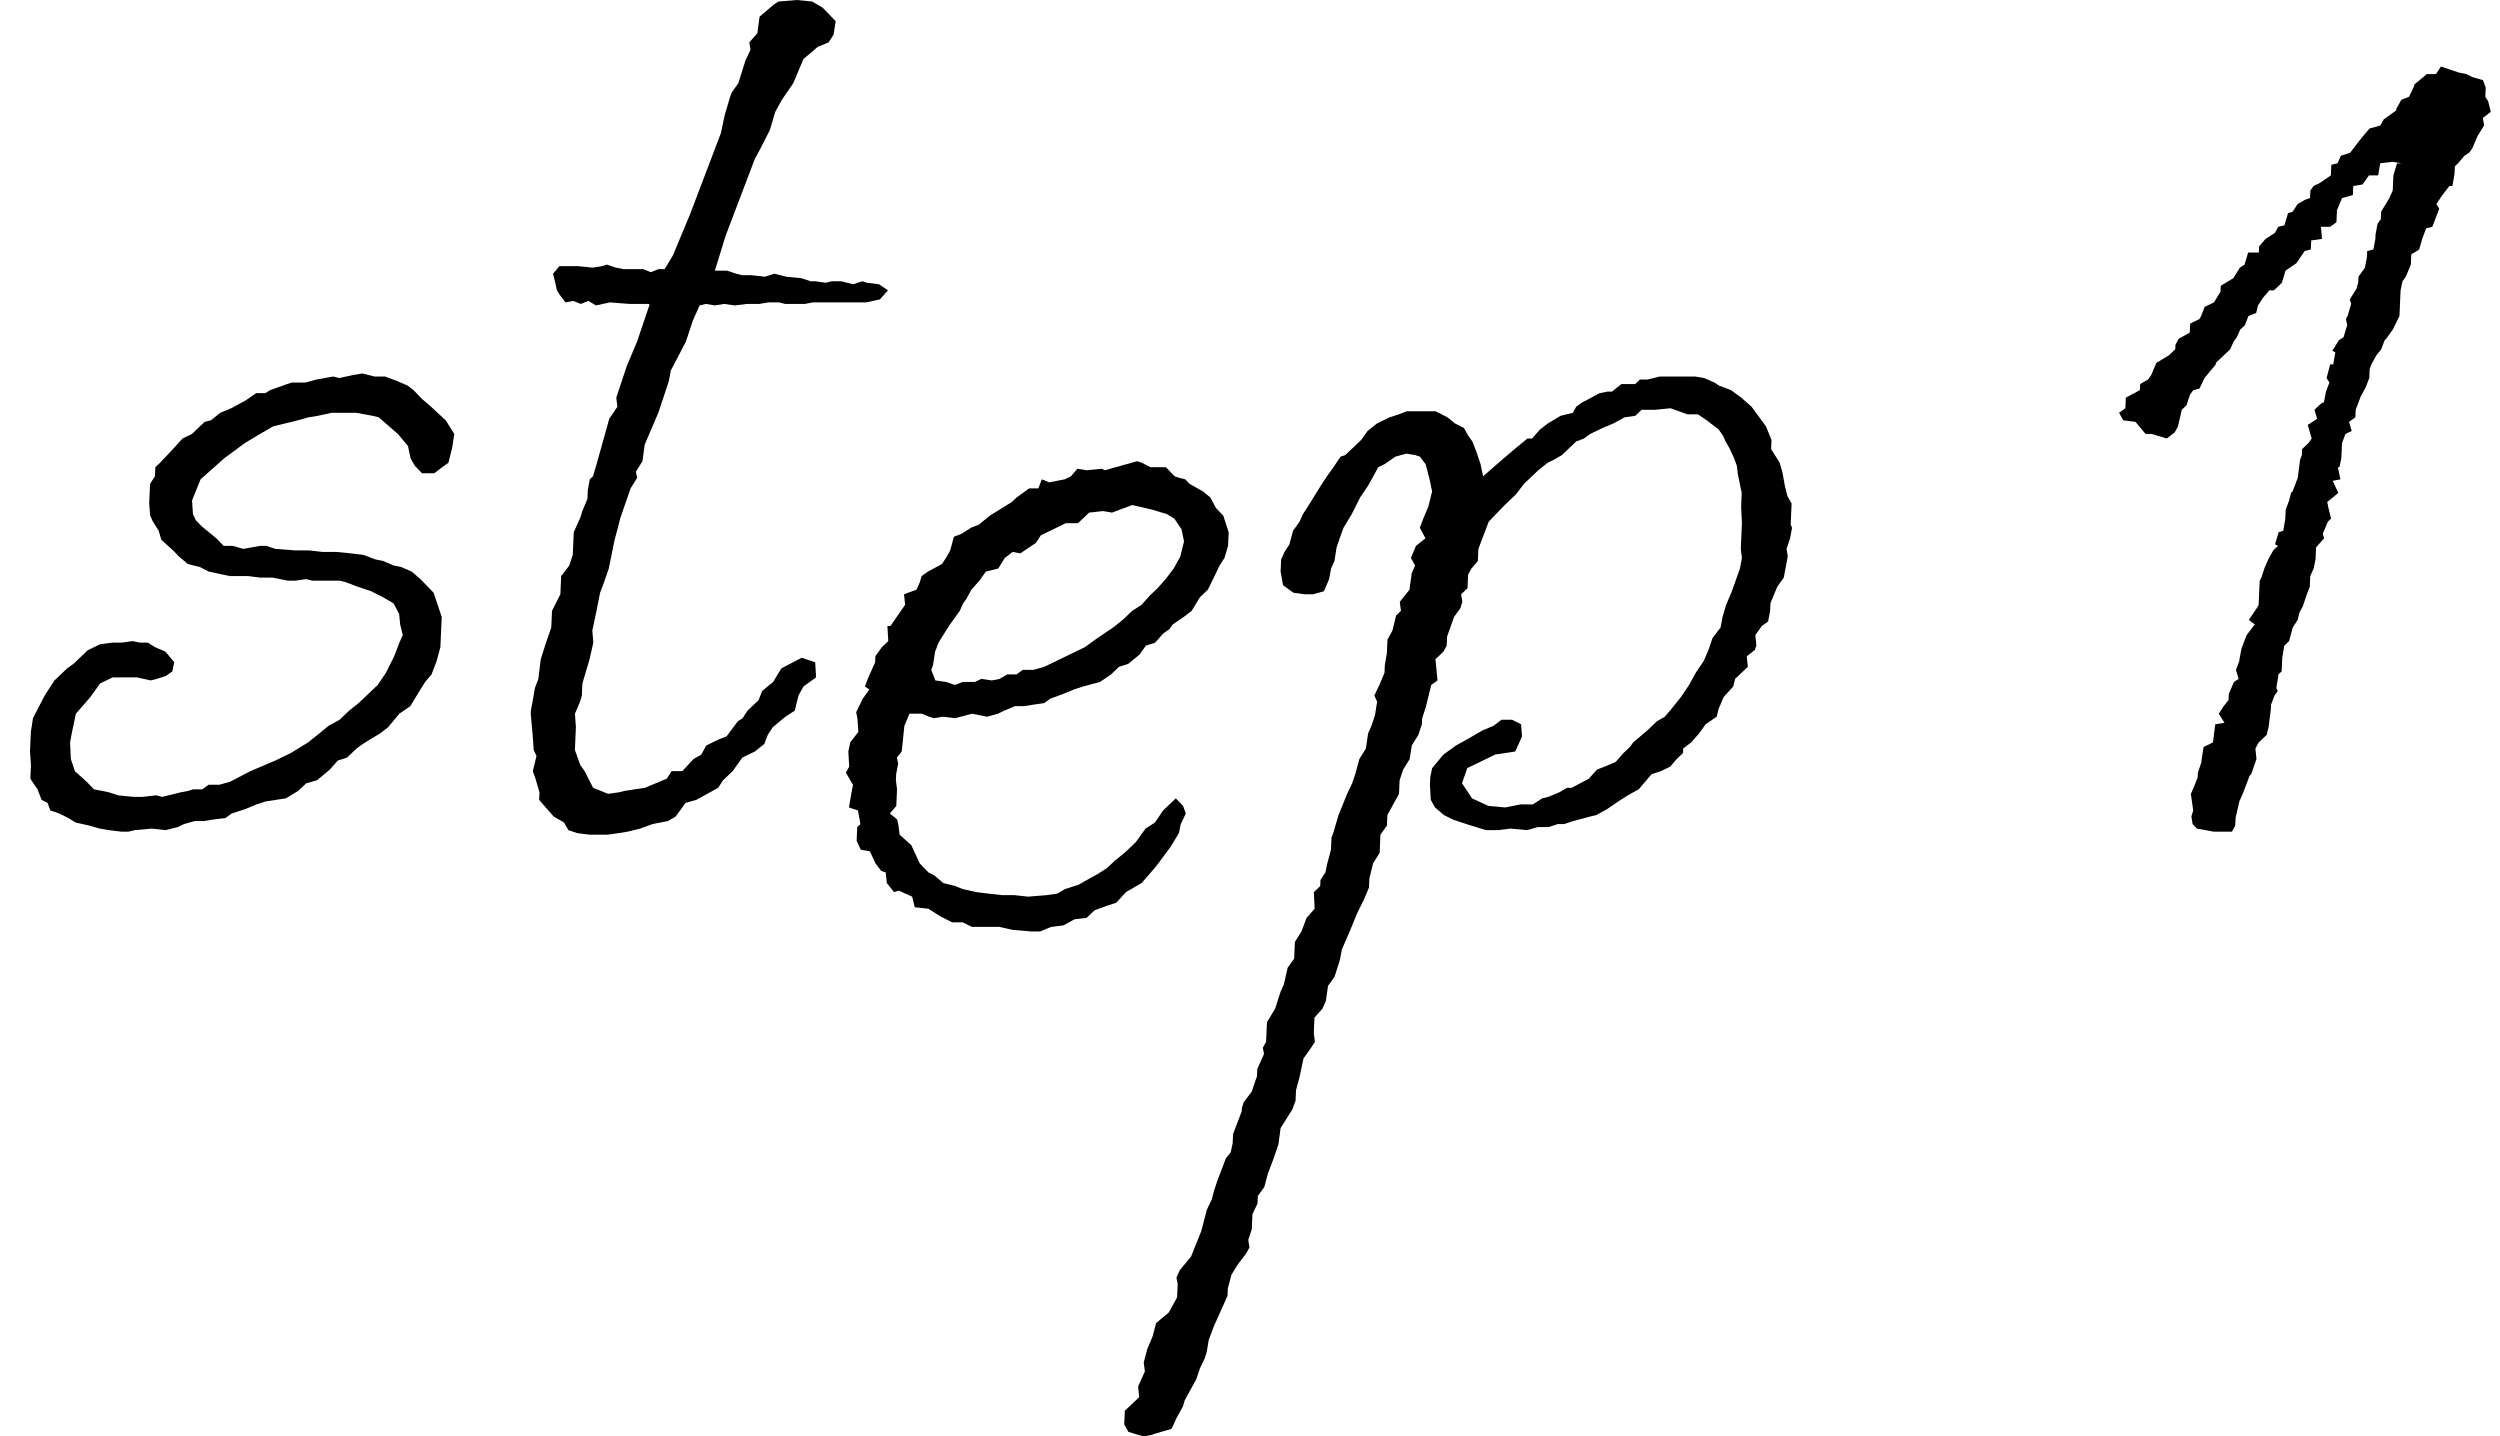 <?xml version="1.0" encoding="UTF-8"?> <svg xmlns="http://www.w3.org/2000/svg" width="362" height="208" viewBox="0 0 362 208" fill="none"> <path d="M63.239 95.68L62.49 97.651L61.558 98.745L60.608 100.278L59.417 102.248L57.822 103.343L56.19 105.314L55.047 106.19L53.231 107.284L52.55 107.722L51.637 108.379L50.254 109.693L48.91 110.131L47.748 111.444L45.913 112.977L44.348 113.415L43.195 114.51L41.38 115.604L38.489 116.042L37.144 116.48L35.569 117.137L33.552 117.794L32.64 118.451L30.863 118.67L29.528 118.888H28.203L26.637 119.326L25.734 119.764L23.948 120.202L21.969 119.983L19.53 120.202L18.637 120.421H17.532L15.774 120.202L14.458 119.983L12.931 119.545L10.962 119.107L9.887 118.451L8.59 117.794L7.284 117.356L6.89 116.261L6.025 115.823L5.43 114.291L4.392 112.758L4.479 110.787L4.344 108.817L4.469 105.971L4.776 104L6.466 100.716L7.888 98.526L9.732 96.775L10.644 96.118L12.719 94.147L14.524 93.272L16.301 93.053H17.627L19.183 92.834L20.277 93.053H21.382L22.458 93.71L23.975 94.366L25.233 95.899L24.955 97.213L24.043 97.87L22.698 98.307L21.805 98.526L19.836 98.088H16.301L14.496 98.964L13.084 100.935L10.99 103.343L10.433 105.971L10.145 107.503L10.261 109.912L10.847 111.663L12.547 113.196L13.603 114.291L15.793 114.728L17.099 115.166L19.299 115.385H20.624L22.622 115.166L23.496 115.385L26.176 114.728L27.29 114.51L27.962 114.291H29.288L30.2 113.634H31.746L33.312 113.196L36.251 111.663L39.852 110.131L42.109 109.036L44.607 107.503L45.98 106.408L47.584 105.095L49.169 104.219L50.552 102.905L51.925 101.811L54.691 99.183L55.872 97.432L57.082 95.023L57.831 93.053L58.321 91.958L57.947 90.425L57.793 88.893L56.976 87.36L55.468 86.484L53.739 85.609L51.78 84.952L50.042 84.295L49.168 84.076H45.191L44.317 83.857L42.761 84.076H41.657L39.467 83.638H37.7L35.942 83.419H33.291L30.227 82.762L28.931 82.105L27.183 81.667L25.905 80.573L25.06 79.697L23.36 78.164L22.975 76.851L22.149 75.537L21.746 74.661L21.602 72.909L21.727 70.063L22.437 68.969L22.495 67.655L23.186 66.998L25.04 65.027L26.432 63.495L27.787 62.838L29.631 61.086L30.524 60.867L31.897 59.773L33.472 59.116L35.508 58.021L37.103 56.926H38.428L39.11 56.489L41.578 55.613L42.251 55.394H44.239L45.804 54.956L48.254 54.518L49.128 54.737L51.135 54.299L52.47 54.08L54.218 54.518H55.764L57.503 55.175L59.02 55.832L59.875 56.489L61.143 57.802L62.421 58.897L64.543 60.867L65.782 62.838L65.475 64.808L64.937 66.998L64.025 67.655L62.882 68.531H61.115L60.058 67.436L59.444 66.341L59.078 64.59L57.609 62.838L54.843 60.429L53.969 60.211L51.558 59.773H48.023L46.016 60.211L44.681 60.429L43.115 60.867L39.543 61.743L37.276 63.057L35.461 64.152L32.493 66.341L29.045 69.406L27.806 72.472L27.941 74.442L28.344 75.318L29.19 76.194L31.322 77.945L32.379 79.04H33.704L35.231 79.478L37.68 79.04H38.564L39.87 79.478L42.732 79.697H44.72L46.699 79.916H48.687L50.887 80.135L52.644 80.354L54.383 81.011L55.478 81.23L56.995 81.886L58.09 82.105L59.608 82.762L60.885 83.857L62.787 85.827L63.959 89.331L63.767 93.71L63.239 95.68ZM83.601 120.64L82.295 120.202L81.68 119.107L80.172 118.232L78.068 115.823L78.116 114.728L77.54 112.758L77.146 111.663L77.684 109.474L77.28 108.598L77.146 106.627L76.848 103.343L76.867 102.905L77.155 101.373L77.453 99.621L77.952 98.307L78.298 95.461L79.066 93.053L79.825 90.863L79.93 88.455L81.14 86.046L81.255 83.419L82.427 81.886L82.936 80.354L83.08 77.07L84.059 74.88L84.319 74.004L85.058 72.253L85.116 70.939L85.404 69.406L85.865 68.969L86.383 67.217L88.218 60.648L89.399 58.897L89.235 57.583L90.762 52.985L92.241 49.482L94.018 44.227L94.027 44.008H91.156L88.293 43.789L86.286 44.227L85.21 43.571L84.087 44.008L83.001 43.571L81.887 43.789L81.052 42.695L80.638 42.038L80.456 41.162L80.081 39.63L81.013 38.535H83.664L85.863 38.754L87.198 38.535L87.871 38.316L89.177 38.754L90.272 38.973H93.144L94.229 39.411L95.353 38.973H96.236L97.427 37.002L99.895 31.091L104.389 19.267L104.946 16.64L105.724 14.013L105.974 13.356L106.915 12.042L107.943 8.758L108.672 7.225L108.5 6.131L109.662 4.817L109.988 2.408L112.053 0.657L112.735 0.219L115.395 7.29839e-05L117.595 0.219L119.103 1.095L121.005 3.065L120.697 5.036L119.987 6.131L118.411 6.787L116.347 8.539L114.868 12.042L113.216 14.451L112.255 16.202L111.478 18.829L110.027 21.676L109.307 22.989L105.063 34.156L103.516 39.192H105.284L106.59 39.63L107.464 39.849H108.789L110.768 40.067L112.113 39.63L113.861 40.067L116.06 40.286L117.366 40.724H118.029L119.566 40.943L120.459 40.724H121.785L123.533 41.162L124.877 40.724L125.53 40.943L127.288 41.162L128.575 42.038L127.413 43.352L125.406 43.789H117.674L116.56 44.008H113.688L112.814 43.789H111.268L109.933 44.008H108.165L106.389 44.227L104.852 44.008L103.517 44.227L102.201 44.008L101.308 44.227L100.328 46.417L99.31 49.482L97.14 53.642L96.852 55.175L95.325 59.773L93.356 64.371L93.03 66.779L92.079 68.312L92.261 69.187L91.311 70.72L89.793 75.099L89.525 76.194L88.996 78.164L88.151 82.324L87.393 84.514L86.893 85.827L86.327 88.674L85.77 91.301L85.914 93.053L85.367 95.461L84.33 98.964L84.253 100.716L83.994 101.592L83.254 103.343L83.389 105.314L83.245 108.598L84.032 110.787L84.657 111.663L85.877 114.072L88.047 114.947L89.603 114.728L90.497 114.51L93.388 114.072L96.538 112.758L97.249 111.663H98.795L100.418 109.912L101.551 109.255L102.271 107.941L104.077 107.065L105.201 106.627L106.843 104.438L107.525 104L108.236 102.905L109.849 101.373L110.349 100.059L111.952 98.745L113.143 96.775L116.082 95.242L118.042 95.899L118.167 98.088L116.342 99.402L115.622 100.716L115.084 102.905L113.72 103.781L111.886 105.314L111.175 106.408L110.676 107.722L109.302 108.817L107.496 109.693L106.085 111.663L104.702 112.977L103.991 114.072L100.822 115.823L99.256 116.261L97.844 118.232L96.711 118.888L94.483 119.326L92.687 119.983L90.9 120.421L89.565 120.64L88.009 120.859H85.359L83.601 120.64ZM146.67 134.653L144.701 134.215H140.725L139.428 133.558H137.882L136.153 132.682L134.433 131.587L132.455 131.368L132.08 129.836L130.13 128.96L129.458 129.179L128.411 127.865L128.257 126.333L127.604 126.114L126.769 125.019L125.962 123.267L124.646 123.048L124.041 121.735L124.127 119.764L124.588 119.326L124.233 117.356L122.926 116.918L123.224 115.166L123.512 113.634L122.484 111.882L122.964 111.006L122.839 108.817L123.118 107.503L124.29 105.971L124.155 104L123.973 103.124L124.942 101.154L125.884 99.84L125.24 99.402L125.74 98.088L126.719 95.899L126.757 95.023L127.699 93.71L128.621 92.834L128.496 90.644H128.937L131.06 87.579L130.906 86.046L132.702 85.389L133.192 84.295L133.451 83.419L134.364 82.762L136.4 81.667L137.11 80.573L137.591 79.697L138.119 77.726L139.242 77.288L140.606 76.413L141.73 75.975L143.334 74.661L146.513 72.691L147.204 72.034L149.029 70.72H150.355L150.854 69.406L151.939 69.844L154.168 69.406L155.07 68.969L156.002 67.874L157.318 68.093L159.537 67.874L159.969 68.093L164.665 66.779L165.318 66.998L166.615 67.655H168.824L170.092 68.969L170.745 69.187L171.619 69.406L172.253 70.063L174.193 71.158L175.259 72.034L176.076 73.566L177.133 74.661L177.911 77.07L177.824 79.04L177.306 80.792L176.595 81.886L175.865 83.419L174.895 85.389L173.743 86.484L172.552 88.455L171.409 89.331L169.815 90.425L169.344 91.082L168.432 91.739L167.27 93.053L165.925 93.491L164.984 94.804L163.38 96.118L162.035 96.556L160.883 97.651L159.288 98.745L156.83 99.402L155.485 99.84L153.91 100.497L152.114 101.154L151.202 101.811L149.646 102.03L148.311 102.248H146.985L145.41 102.905L144.507 103.343L142.942 103.781L140.752 103.343L138.293 104L136.535 103.781L135.2 104L134.547 103.781L133.462 103.343H131.695L130.955 105.095L130.571 108.817L129.87 109.693L130.053 110.568L129.765 112.101L129.726 112.977L129.89 114.291L129.784 116.699L128.852 117.794L129.919 118.67L130.101 119.545L130.264 120.859L131.965 122.392L133.175 125.019L134.443 126.333L135.307 126.771L136.585 127.865L138.333 128.303L139.418 128.741L141.387 129.179L143.145 129.398L145.123 129.617H146.891L148.869 129.836L151.53 129.617L153.085 129.398L154.219 128.741L156.236 128.084L157.369 127.427L158.954 126.552L160.318 125.676L161.47 124.581L162.843 123.486L164.457 121.954L165.869 119.983L167.233 119.107L168.414 117.356L170.258 115.604L171.314 116.699L171.708 117.794L170.978 119.326L170.7 120.64L169.509 122.611L167.396 125.457L165.302 127.865L163.036 129.179L161.643 130.712L160.299 131.15L158.503 131.806L157.35 132.901L155.573 133.12L153.989 133.996L152.212 134.215L150.637 134.872H149.311L146.67 134.653ZM136.977 98.745L138.283 99.183L139.407 98.745H141.174L142.077 98.307L143.614 98.526L144.728 98.307L145.861 97.651H147.187L148.099 96.994H149.645L151.211 96.556L157.079 93.71L158.904 92.396L161.18 90.863L162.554 89.769L163.937 88.455L165.3 87.579L166.462 86.265L167.615 85.171L168.777 83.857L169.949 82.324L170.909 80.573L171.447 78.383L171.082 76.632L170.044 75.099L168.969 74.442L166.788 73.785L163.945 73.129L161.026 74.223L159.71 74.004L157.712 74.223L156.098 75.756H154.331L150.72 77.507L150.009 78.602L147.733 80.135L146.638 79.916L145.495 80.792L144.545 82.324L142.758 82.762L141.817 84.076L140.655 85.389L139.935 86.703L139.464 87.36L138.974 88.455L137.562 90.425L136.852 91.52L135.901 93.053L135.402 94.366L135.094 96.337L134.845 96.994L135.44 98.526L136.977 98.745ZM163.404 207.343L162.79 206.248L162.876 204.278L164.951 202.307L164.797 200.775L165.776 198.585L165.613 197.272L166.141 195.301L166.881 193.55L167.409 191.579L169.243 190.046L170.444 187.857L170.53 185.886L170.347 185.011L170.837 183.916L172.47 181.945L173.958 178.223L174.755 175.158L175.485 173.625L175.754 172.531L176.263 170.998L177.512 167.714L178.213 166.838L178.491 165.524L178.549 164.211L179.797 160.926L179.816 160.488L180.076 159.613L181.247 158.08L181.756 156.547L182.006 155.891L182.054 154.796L183.033 152.606L182.851 151.731L183.331 150.855L183.456 148.008L184.647 146.038L185.415 143.63L185.905 142.535L186.452 140.126L187.393 138.813L187.499 136.404L188.449 134.872L189.199 132.901L190.361 131.587L190.245 129.179L191.167 128.303L191.206 127.427L191.916 126.333L192.195 125.019L192.723 123.048L192.8 121.297L193.049 120.64L193.827 118.013L195.066 114.947L195.796 113.415L196.305 111.882L196.833 109.912L197.784 108.379L198.101 106.19L198.59 105.095L199.099 103.562L199.407 101.592L199.003 100.716L199.733 99.183L200.472 97.432L200.52 96.337L200.818 94.585L200.904 92.615L201.625 91.301L202.162 89.112L202.854 88.455L202.691 87.141L204.093 85.389L204.419 82.981L204.909 81.886L204.294 80.792L205.034 79.04L206.407 77.945L205.591 76.413L206.09 75.099L206.829 73.347L207.367 71.158L207.002 69.406L206.435 67.217L205.6 66.122L204.947 65.903L203.631 65.684L202.065 66.122L200.471 67.217L199.568 67.655L198.128 70.282L196.946 72.034L195.736 74.442L194.545 76.413L194.296 77.07L193.537 79.259L193.23 81.23L192.74 82.324L192.452 83.857L191.712 85.609L190.147 86.046H188.821L187.285 85.827L185.786 84.733L185.431 82.762L185.508 81.011L185.997 79.916L186.708 78.821L187.236 76.851L188.177 75.537L188.667 74.442L189.378 73.347L191.279 70.282L191.99 69.187L192.931 67.874L194.113 66.122L194.785 65.903L197.09 63.714L198.031 62.4L199.404 61.305L201.21 60.429L202.555 59.992L203.678 59.554H207.876L209.604 60.429L210.671 61.305L211.967 61.962L212.582 63.057L213.206 63.933L213.802 65.465L214.388 67.217L214.753 68.969L217.509 66.56L219.574 64.808L221.178 63.495H221.841L223.003 62.181L224.146 61.305L225.961 60.211L227.748 59.773L228.228 58.897L229.14 58.24L229.592 58.021L231.628 56.926L232.742 56.707H233.405L234.778 55.613H236.766L237.458 54.956H238.562L240.349 54.518H245.429L246.745 54.737L248.263 55.394L248.906 55.832L250.645 56.489L252.143 57.583L253.632 58.897L255.716 61.743L256.514 63.714L256.456 65.027L257.695 66.998L258.079 68.312L258.435 70.282L258.809 71.815L259.424 72.909L259.29 75.975L259.492 76.413L259.204 77.945L258.695 79.478L258.868 80.573L258.291 83.638L257.35 84.952L256.361 87.36L256.313 88.455L256.025 89.987L255.113 90.644L254.172 91.958L254.325 93.491L254.076 94.147L252.933 95.023L253.086 96.556L251.242 98.307L250.974 99.402L249.581 100.935L248.842 102.686L248.573 103.781L246.978 104.876L246.037 106.19L244.875 107.503L243.732 108.379L243.703 109.036L242.781 109.912L241.85 111.006L240.496 111.663L239.151 112.101L237.288 114.291L235.703 115.166L234.339 116.042L232.745 117.137L231.16 118.013L230.267 118.232L227.808 118.888L226.464 119.326H225.58L224.235 119.764H222.689L221.124 120.202L218.703 119.983L216.926 120.202H215.159L212.326 119.326L210.366 118.67L209.07 118.013L207.792 116.918L207.177 115.823L207.052 113.634L207.1 112.539L207.379 111.225L209.012 109.255L210.836 107.941L212.421 107.065L214.688 105.752L216.263 105.095L217.406 104.219H218.952L220.249 104.876L220.393 106.627L219.413 108.817L216.522 109.255L212.46 111.225L211.701 113.415L213.151 115.604L215.533 116.699L217.954 116.918L220.182 116.48H221.949L223.313 115.604L224.206 115.385L225.782 114.728L226.915 114.072H227.578L230.065 112.758L231.227 111.444L232.351 111.006L233.926 110.35L235.088 109.036L236.01 108.16L236.481 107.503L238.546 105.752L239.929 104.438L241.062 103.781L241.993 102.686L243.396 100.935L244.577 99.183L245.537 97.432L246.719 95.68L247.458 93.928L247.967 92.396L249.139 90.863L249.427 89.331L249.945 87.579L250.685 85.827L250.934 85.171L251.943 82.324L252.231 80.792L252.067 79.478L252.231 75.756L252.115 73.347L252.201 71.377L251.654 68.749L251.491 67.436L251.097 66.341L250.492 65.027L249.877 63.933L249.473 63.057L248.849 62.181L247.139 60.867L245.852 59.992H244.306L241.914 59.116L239.696 59.335H237.708L236.786 60.211L235.23 60.429L233.645 61.305L232.07 61.962L230.264 62.838L229.352 63.495L228.228 63.933L226.154 65.903L225.02 66.56L224.117 66.998L222.744 68.093L220.67 70.063L219.498 71.596L217.884 73.129L215.57 75.537L214.072 79.478L213.995 81.23L213.063 82.324L212.583 83.2L212.497 85.171L211.575 86.046L211.748 87.141L211.488 88.017L210.547 89.331L209.539 92.177L209.481 93.491L209.001 94.366L207.849 95.461L208.156 98.526L207.244 99.183L206.437 102.467L205.928 104L205.89 104.876L205.381 106.408L204.43 107.941L204.123 109.912L203.172 111.444L202.663 112.977L202.577 114.947L200.896 118.013L200.829 119.545L199.888 120.859L199.773 123.486L198.822 125.019L198.284 127.208L198.227 128.522L197.487 130.274L196.517 132.244L195.528 134.653L194.299 137.499L194.011 139.032L193.243 141.44L192.301 142.754L191.984 144.943L191.495 146.038L190.333 147.352L190.237 149.541L190.4 150.855L189.689 151.95L188.748 153.263L188.191 155.891L187.663 157.861L187.596 159.394L187.097 160.707L185.435 163.335L185.109 165.743L184.35 167.933L183.601 169.903L183.073 171.874L182.132 173.187L182.084 174.282L181.354 175.815L181.258 178.004L180.749 179.537L180.922 180.632L180.442 181.507L179.27 183.04L178.319 184.573L177.791 186.543L177.743 187.638L175.784 192.017L175.035 193.987L174.737 195.739L174.478 196.615L173.748 198.147L173.239 199.68L171.559 202.745L171.299 203.621L170.339 205.373L169.849 206.467L169.609 206.905L167.371 207.562L166.699 207.781L165.585 208L163.404 207.343ZM335.292 81.011L335.369 79.259L336.531 77.945L336.339 77.288L337.078 75.537L337.539 75.099L337.165 73.566L336.982 72.691L338.586 71.377L337.779 69.625L338.893 69.406L338.528 67.655H338.749L339.028 66.341L339.124 64.152L339.623 62.838L340.526 62.4L340.141 61.086L341.054 60.429L341.102 59.335L341.851 57.364L342.571 56.051L343.071 54.737L343.128 53.423L343.378 52.766L344.098 51.453L344.799 50.577L345.299 49.263L345.529 49.044L346.47 47.731L347.44 45.76L347.603 42.038L347.882 40.724L348.352 40.067L349.092 38.316L349.159 36.783L349.61 36.564L350.292 36.126L350.811 34.375L351.31 33.061L352.203 32.842L353.202 30.215L352.789 29.558L353.5 28.463L354.671 26.931H355.113L355.411 25.179L355.459 24.084L355.92 23.646L356.851 22.552L357.533 22.114L358.004 21.457L358.743 19.705L359.694 18.173L359.521 17.078L360.664 16.202L360.289 14.669L359.876 14.013L359.934 12.699L359.54 11.604L358.013 11.166L357.149 10.729L356.054 10.509L353.441 9.634L352.73 10.729H351.405L349.571 12.261L349.561 12.48L348.831 14.013L347.707 14.451L346.987 15.764L346.978 15.983L345.153 17.297L344.673 18.173L343.107 18.611L342.175 19.705L341.474 20.581L340.303 22.114L338.958 22.552L338.468 23.646L337.575 23.865L337.508 25.398L335.914 26.493L335.011 26.931L334.54 27.587L334.492 28.682L333.82 28.901L332.687 29.558L331.976 30.653L331.304 30.872L330.785 32.623L329.892 32.842L329.412 33.718L328.048 34.594L327.116 35.688L327.078 36.564H325.532L325.013 38.316L324.331 38.754L323.38 40.286L321.565 41.381L321.527 42.257L320.576 43.789L319.222 44.446L318.722 45.76L318.482 46.198L317.128 46.855L317.071 48.169L315.486 49.044L315.006 49.92L314.977 50.577L314.055 51.453L312.24 52.547L311.5 54.299L311.03 54.956L309.896 55.613L309.858 56.489L307.822 57.583L307.755 59.116L306.842 59.773L307.457 60.867L309.215 61.086L310.684 62.838H311.568L313.748 63.495L314.891 62.619L315.371 61.743L315.919 59.335L316.61 58.678L317.119 57.145L317.59 56.489L318.483 56.27L319.213 54.737L320.845 52.766L320.855 52.547L322.929 50.577L323.419 49.482L323.89 48.825L324.38 47.731L325.071 47.074L325.57 45.76L326.694 45.322L326.963 44.227L327.674 43.133L328.605 42.038H329.268L330.421 40.943L330.939 39.192L332.533 38.097L333.715 36.345L334.608 36.126L334.665 34.813L336.221 34.594L336.077 32.842H337.403L338.315 32.185L338.392 30.434L339.131 28.682L340.697 28.244L340.754 26.931L342.089 26.712L343.031 25.398H344.356L344.654 23.646L346.43 23.427L347.746 23.646H347.084L346.565 25.398L346.469 27.587L345.979 28.682L344.788 30.653L344.741 31.747L344.27 32.404L343.982 33.937L343.953 34.594L343.665 36.126L342.772 36.345L342.733 37.221L342.445 38.754L341.504 40.067L341.466 40.943L341.207 41.819L340.256 43.352L340.448 44.008L339.929 45.76L339.689 46.198L339.872 47.074L339.353 48.825L338.671 49.263L337.721 50.796L338.153 51.015L337.855 52.766H337.413L336.885 54.737L337.298 55.394L336.799 56.707L336.511 58.24L336.059 58.459L335.137 59.335L335.522 60.648L334.158 61.524L334.734 63.495L334.264 64.152L333.342 65.027L333.303 65.903L333.054 66.56L332.718 69.187L331.968 71.158L331.738 71.377L331.469 72.472L330.97 73.785L330.912 75.099L330.615 76.851L329.942 77.07L329.424 78.821L329.856 79.04L329.164 79.697L328.444 81.011L327.954 82.105L327.445 83.638L327.205 84.076L327.052 87.579L326.812 88.017L325.63 89.769L326.485 90.425L325.314 91.958L324.565 93.928L324.276 95.461L324.267 95.68L323.767 96.994L324.152 98.307L323.47 98.745L322.73 100.497L322.692 101.373L321.991 102.248L321.28 103.343L322.106 104.657L320.771 104.876L320.435 107.503L319.081 108.16L318.774 110.131L318.764 110.35L318.255 111.882L318.226 112.539L317.727 113.853L317.237 114.947L317.574 117.356L317.314 118.232L317.487 119.326L318.121 119.983L320.532 120.421H323.183L323.663 119.545L323.711 118.451L324.258 116.042L324.748 114.947L325.747 112.32L325.977 112.101L326.736 109.912L326.582 108.379L327.062 107.503L328.215 106.408L328.484 105.314L328.82 102.686L328.849 102.03L329.348 100.716L329.819 100.059L329.617 99.621L329.924 97.651L330.385 97.213L330.471 95.242L330.769 93.491L331.461 92.834L331.989 90.863L332.699 89.769L332.968 88.674L333.448 87.798L333.957 86.265L334.457 84.952L334.524 83.419L335.014 82.324L335.292 81.011Z" fill="black"></path> </svg> 